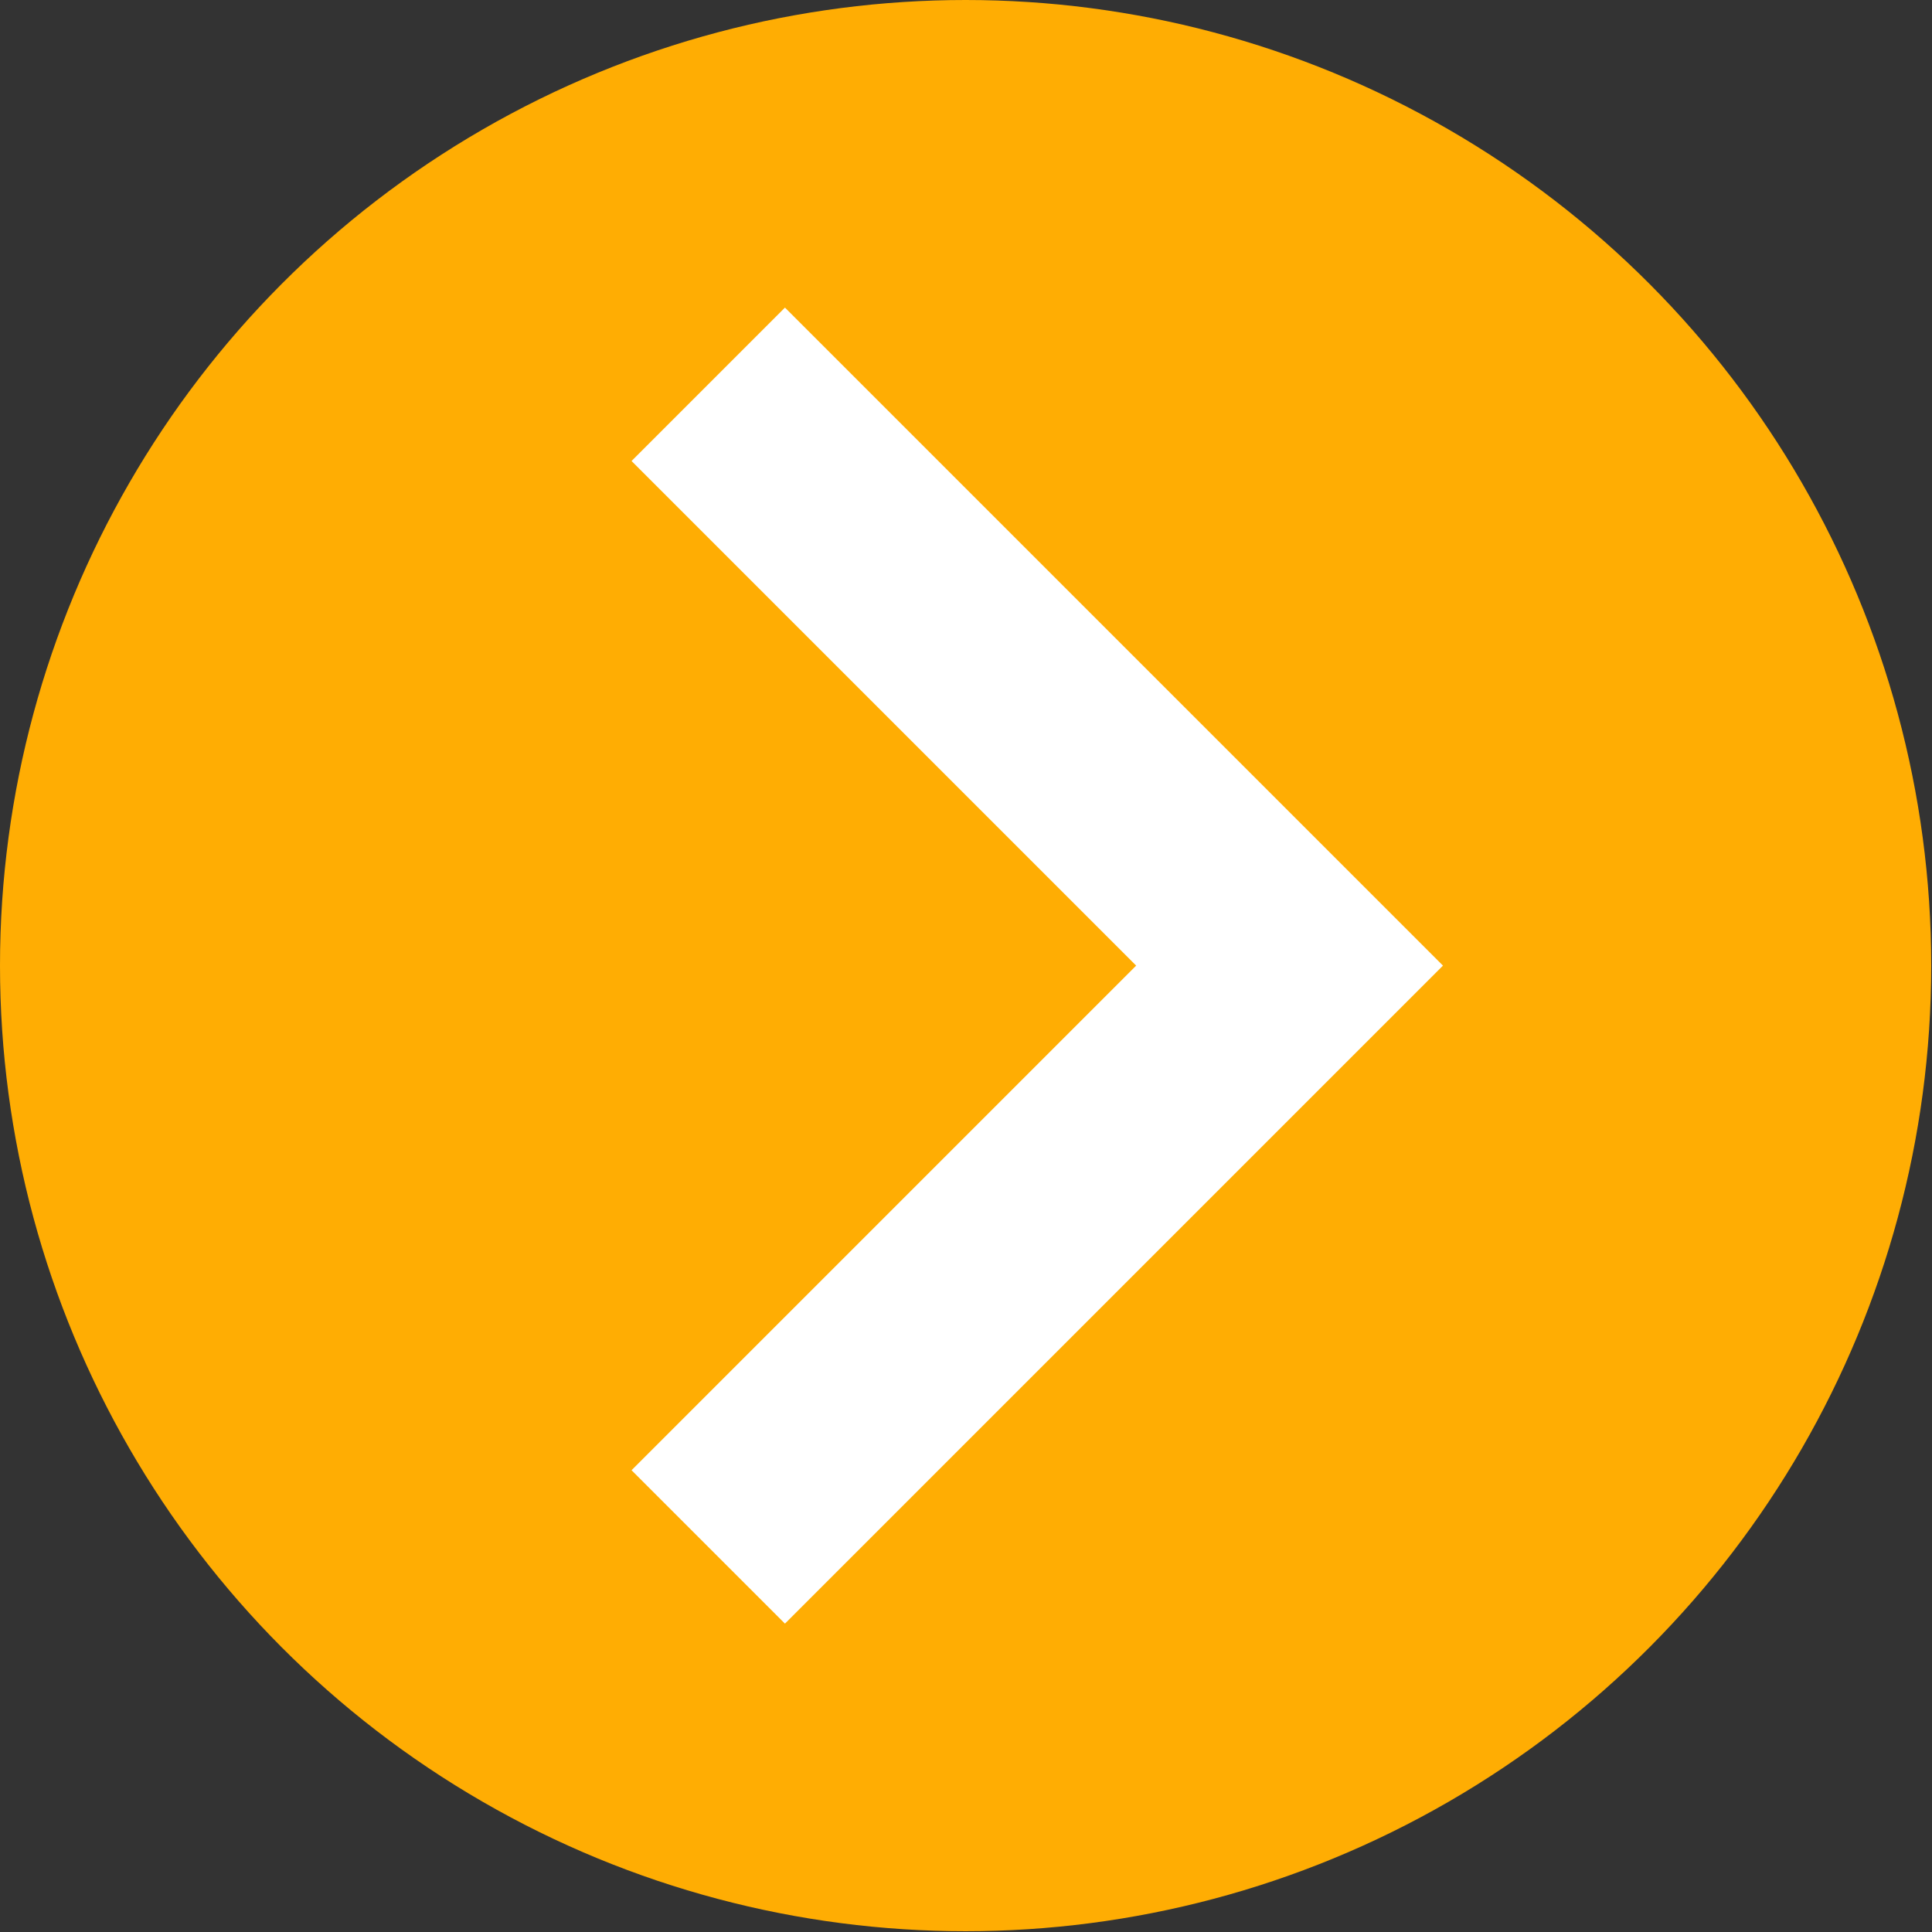 <?xml version="1.0" encoding="UTF-8"?><svg xmlns="http://www.w3.org/2000/svg" id="Layer_26682f4108d8f95" data-name="Layer 26" viewBox="0 0 24.81 24.81" aria-hidden="true" width="24px" height="24px">
  <rect x="0" y="0" width="24.81" height="24.81" fill="#333333" stroke="none"/>
  <defs><linearGradient class="cerosgradient" data-cerosgradient="true" id="CerosGradient_id2a2d65e93" gradientUnits="userSpaceOnUse" x1="50%" y1="100%" x2="50%" y2="0%"><stop offset="0%" stop-color="#d1d1d1"/><stop offset="100%" stop-color="#d1d1d1"/></linearGradient><linearGradient/>
    <style>
      .cls-1-682f4108d8f95{
        fill: #ffad03;
      }

      .cls-2-682f4108d8f95{
        fill: #fff;
      }
    </style>
  </defs>
  <circle class="cls-1-682f4108d8f95" cx="12.4" cy="12.4" r="12.4"/>
  <path class="cls-2-682f4108d8f95" d="M14.59,12.4l-6.48-6.48,1.97-1.97,8.45,8.45-8.45,8.45-1.97-1.97,6.48-6.48Z"/>
</svg>